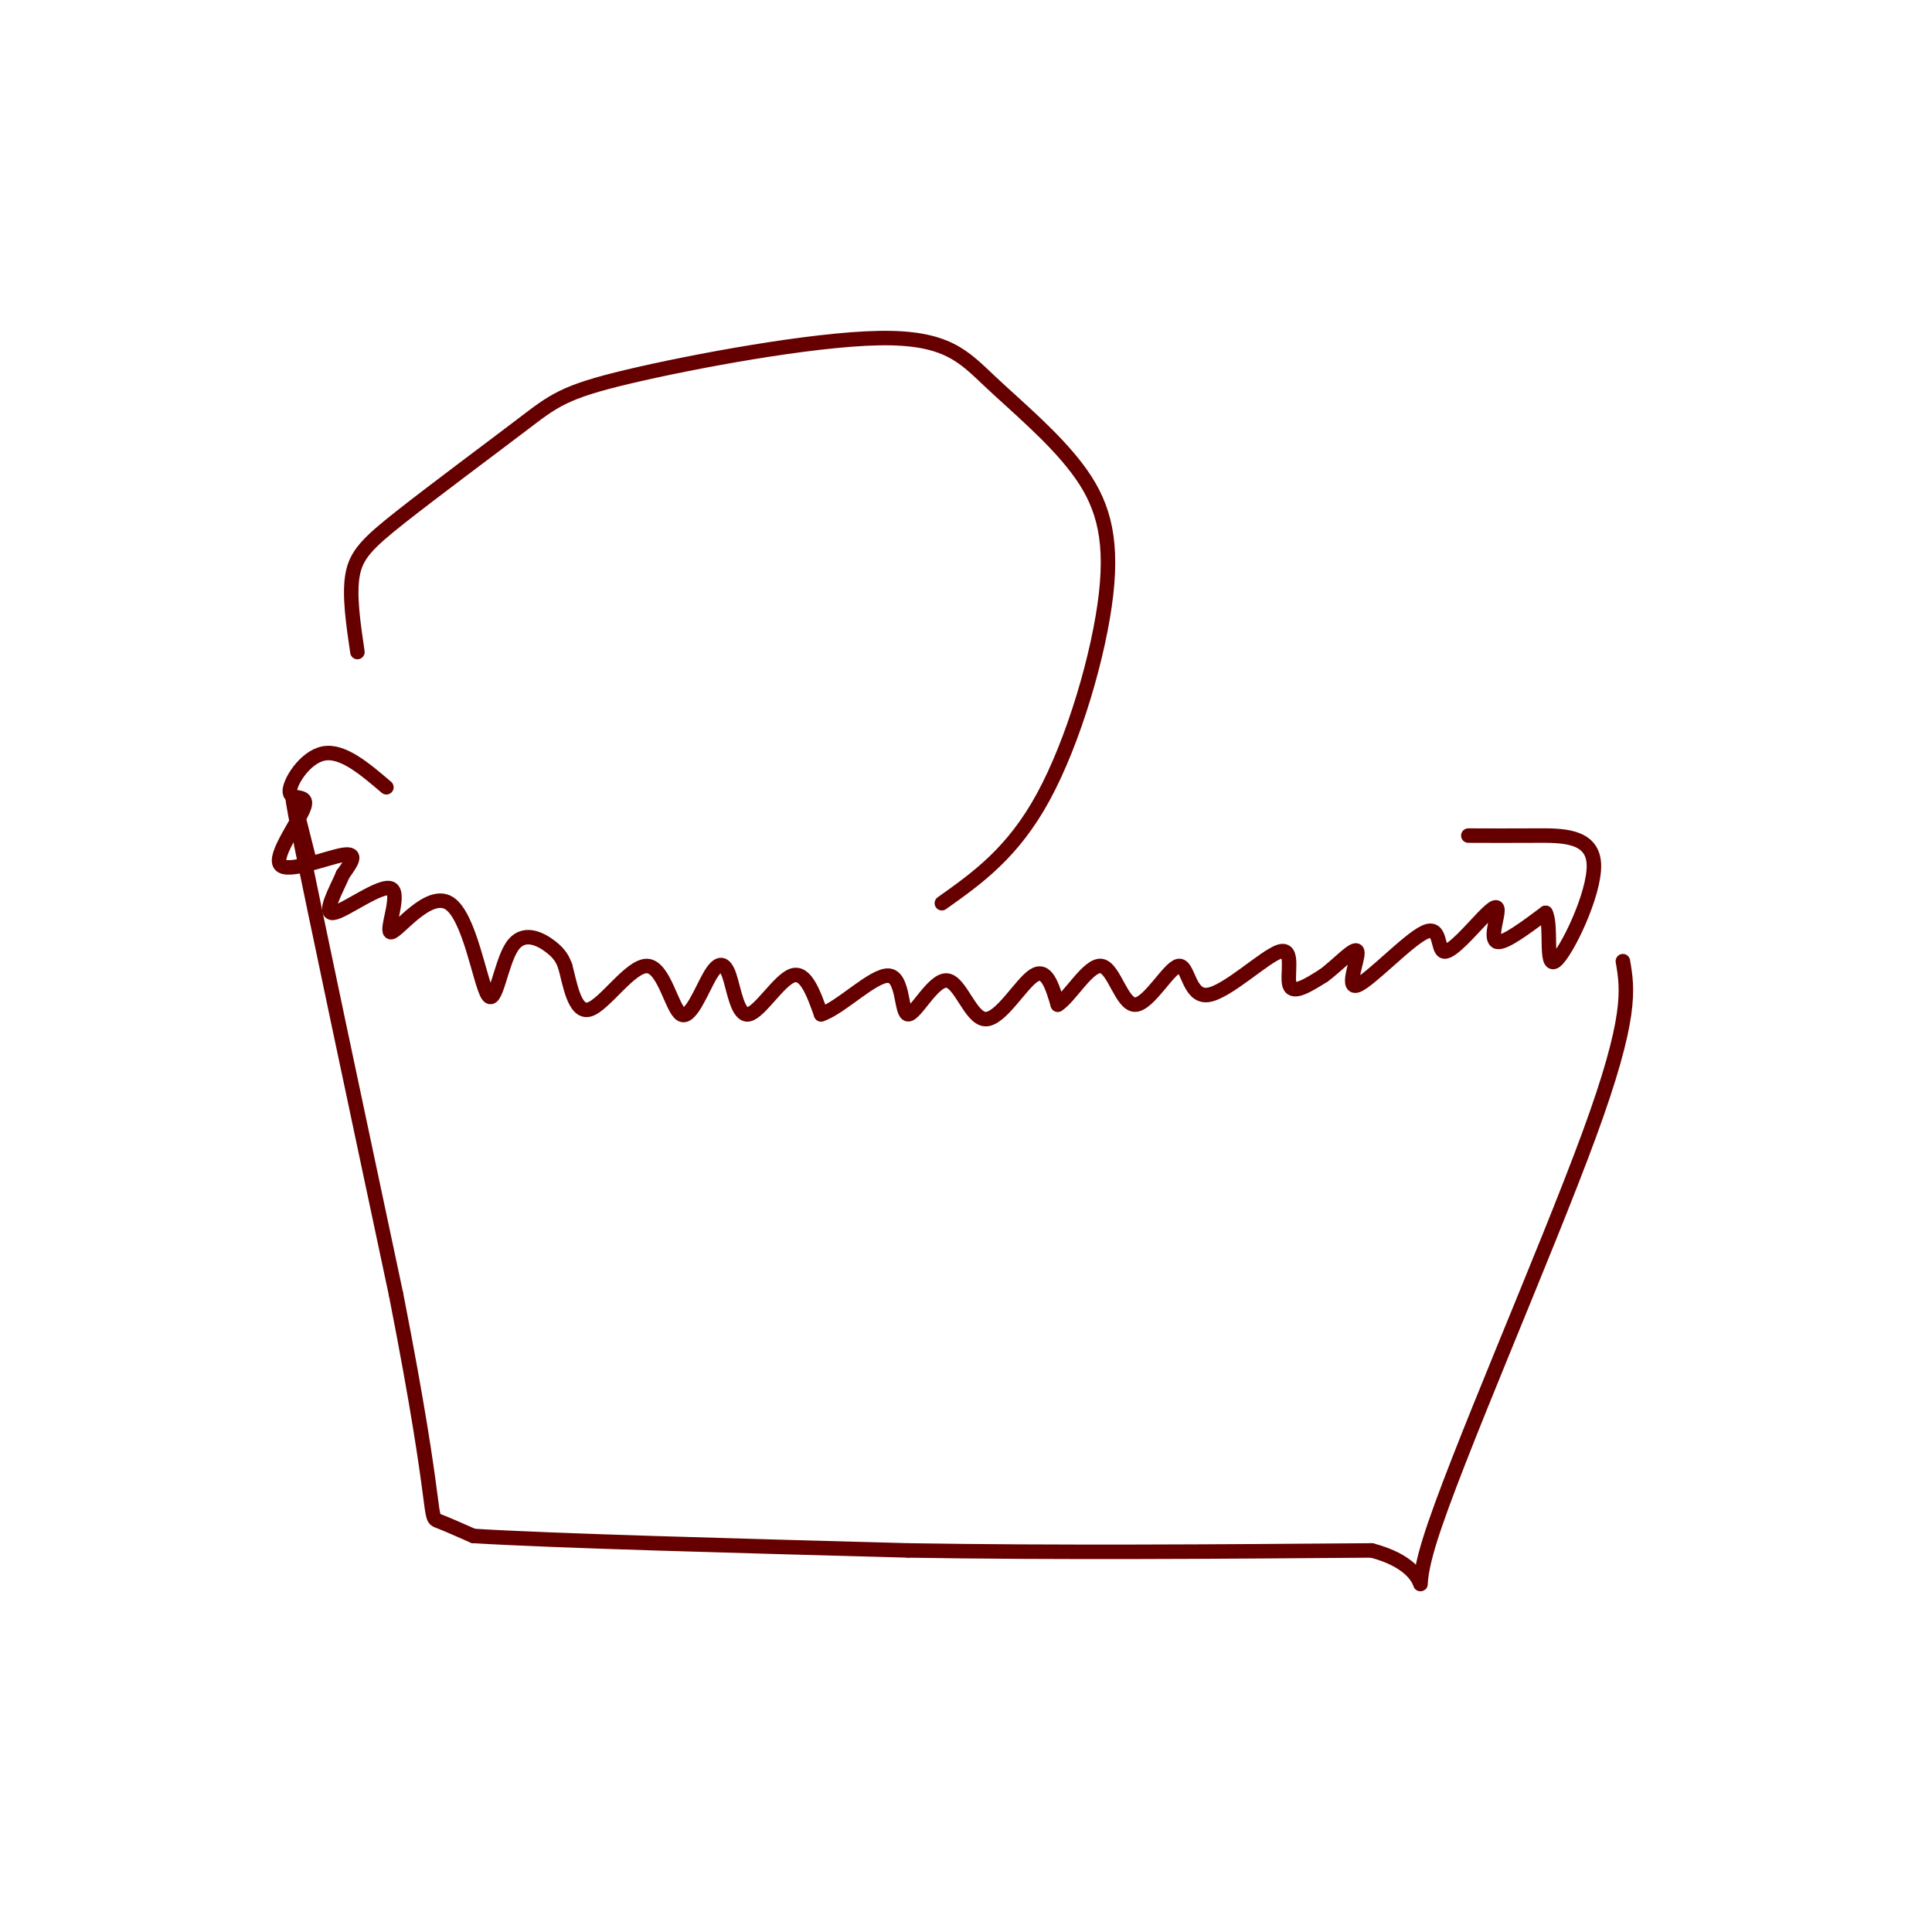 <svg viewBox='0 0 400 400' version='1.1' xmlns='http://www.w3.org/2000/svg' xmlns:xlink='http://www.w3.org/1999/xlink'><g fill='none' stroke='#660000' stroke-width='3' stroke-linecap='round' stroke-linejoin='round'><path d='M80,163c-4.542,-3.877 -9.085,-7.754 -13,-7c-3.915,0.754 -7.204,6.138 -7,8c0.204,1.862 3.900,0.200 3,3c-0.900,2.800 -6.396,10.062 -5,12c1.396,1.938 9.685,-1.446 13,-2c3.315,-0.554 1.658,1.723 0,4'/><path d='M71,181c-1.225,2.932 -4.288,8.262 -2,8c2.288,-0.262 9.927,-6.116 12,-5c2.073,1.116 -1.421,9.200 0,9c1.421,-0.200 7.756,-8.686 12,-6c4.244,2.686 6.395,16.545 8,19c1.605,2.455 2.663,-6.493 5,-10c2.337,-3.507 5.953,-1.573 8,0c2.047,1.573 2.523,2.787 3,4'/><path d='M117,200c0.960,3.398 1.860,9.892 5,9c3.140,-0.892 8.519,-9.170 12,-9c3.481,0.170 5.063,8.787 7,10c1.937,1.213 4.229,-4.979 6,-8c1.771,-3.021 3.021,-2.872 4,0c0.979,2.872 1.687,8.465 4,8c2.313,-0.465 6.232,-6.990 9,-8c2.768,-1.010 4.384,3.495 6,8'/><path d='M170,210c3.962,-1.220 10.867,-8.271 14,-8c3.133,0.271 2.494,7.863 4,8c1.506,0.137 5.156,-7.180 8,-7c2.844,0.180 4.881,7.856 8,8c3.119,0.144 7.320,-7.245 10,-9c2.680,-1.755 3.840,2.122 5,6'/><path d='M219,208c2.525,-1.538 6.336,-8.384 9,-8c2.664,0.384 4.179,7.998 7,8c2.821,0.002 6.946,-7.607 9,-8c2.054,-0.393 2.035,6.431 6,6c3.965,-0.431 11.914,-8.116 15,-9c3.086,-0.884 1.310,5.033 2,7c0.690,1.967 3.845,-0.017 7,-2'/><path d='M274,202c2.887,-2.070 6.604,-6.246 7,-5c0.396,1.246 -2.529,7.914 0,7c2.529,-0.914 10.513,-9.409 14,-11c3.487,-1.591 2.479,3.723 4,4c1.521,0.277 5.573,-4.482 8,-7c2.427,-2.518 3.230,-2.793 3,-1c-0.230,1.793 -1.494,5.655 0,6c1.494,0.345 5.747,-2.828 10,-6'/><path d='M320,189c1.368,2.453 -0.211,11.585 2,10c2.211,-1.585 8.211,-13.888 8,-20c-0.211,-6.112 -6.632,-6.032 -12,-6c-5.368,0.032 -9.684,0.016 -14,0'/><path d='M64,178c-2.500,-10.000 -5.000,-20.000 -2,-5c3.000,15.000 11.500,55.000 20,95'/><path d='M82,268c4.643,23.655 6.250,35.292 7,41c0.750,5.708 0.643,5.488 2,6c1.357,0.512 4.179,1.756 7,3'/><path d='M98,318c16.167,1.000 53.083,2.000 90,3'/><path d='M188,321c31.000,0.500 63.500,0.250 96,0'/><path d='M284,321c15.690,4.119 6.917,14.417 12,-2c5.083,-16.417 24.024,-59.548 33,-84c8.976,-24.452 7.988,-30.226 7,-36'/><path d='M74,135c-0.873,-5.919 -1.746,-11.838 -1,-16c0.746,-4.162 3.111,-6.566 10,-12c6.889,-5.434 18.300,-13.899 25,-19c6.700,-5.101 8.687,-6.838 22,-10c13.313,-3.162 37.951,-7.750 52,-8c14.049,-0.250 17.508,3.836 23,9c5.492,5.164 13.019,11.405 18,18c4.981,6.595 7.418,13.545 6,26c-1.418,12.455 -6.691,30.416 -13,42c-6.309,11.584 -13.655,16.792 -21,22'/></g>
</svg>